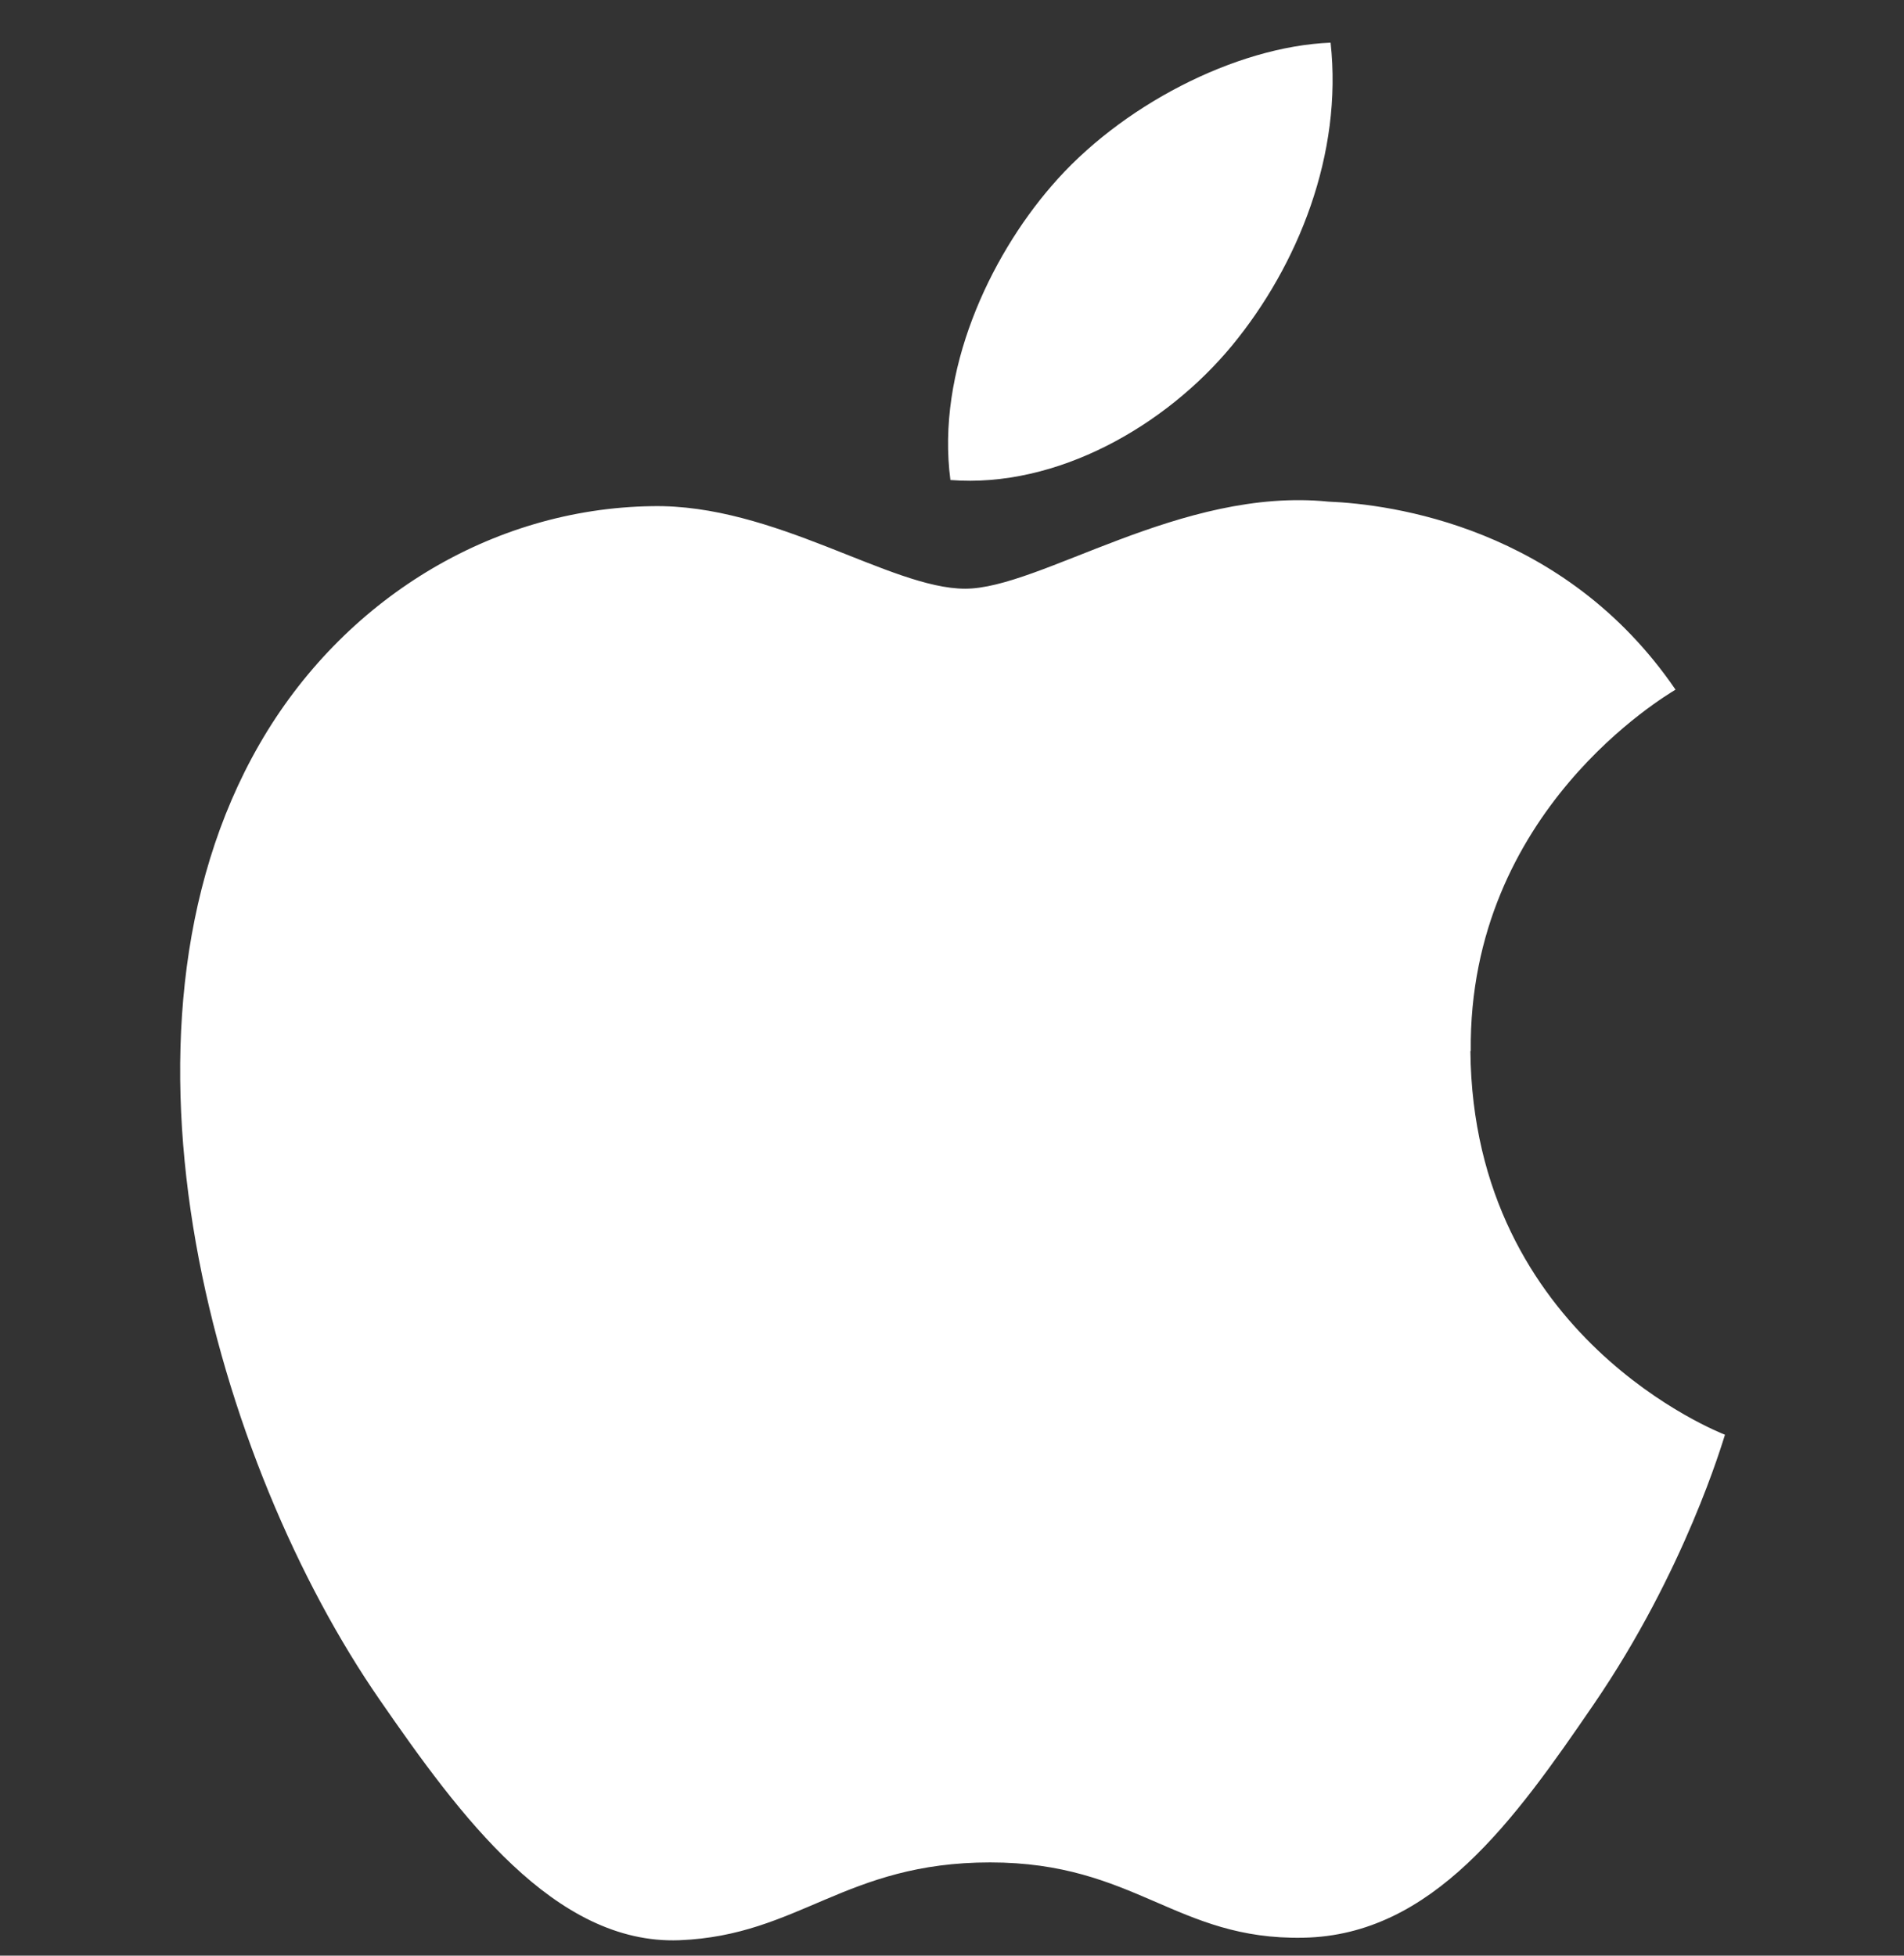 <svg width="37" height="38" viewBox="0 0 37 38" fill="none" xmlns="http://www.w3.org/2000/svg">
<rect x="0" y="0" width="37" height="38" fill="#333333" stroke="none"/>
<g clip-path="url(#clip0_6654_9781)">
<path fill-rule="evenodd" clip-rule="evenodd" d="M28.581 20.419C28.534 15.751 32.388 13.511 32.56 13.4C30.394 10.232 27.02 9.796 25.817 9.747C22.946 9.457 20.215 11.439 18.756 11.439C17.301 11.439 15.053 9.791 12.672 9.835C9.543 9.881 6.658 11.655 5.044 14.457C1.793 20.098 4.213 28.459 7.382 33.033C8.93 35.273 10.776 37.79 13.2 37.7C15.534 37.608 16.417 36.188 19.241 36.188C22.063 36.188 22.856 37.7 25.327 37.651C27.839 37.605 29.43 35.368 30.968 33.12C32.748 30.521 33.477 28.007 33.521 27.878C33.465 27.853 28.623 25.998 28.574 20.421L28.581 20.419H28.581ZM23.94 6.717C25.226 5.156 26.095 2.99 25.857 0.829C24.005 0.904 21.758 2.064 20.427 3.622C19.233 5.005 18.19 7.21 18.469 9.327C20.538 9.489 22.651 8.276 23.938 6.719L23.94 6.717Z" fill="white"/>
</g>
<defs>
<clipPath id="clip0_6654_9781">
<rect width="36.871" height="36.871" fill="white" transform="translate(0.074 0.83)"/>
</clipPath>
</defs>
</svg>
